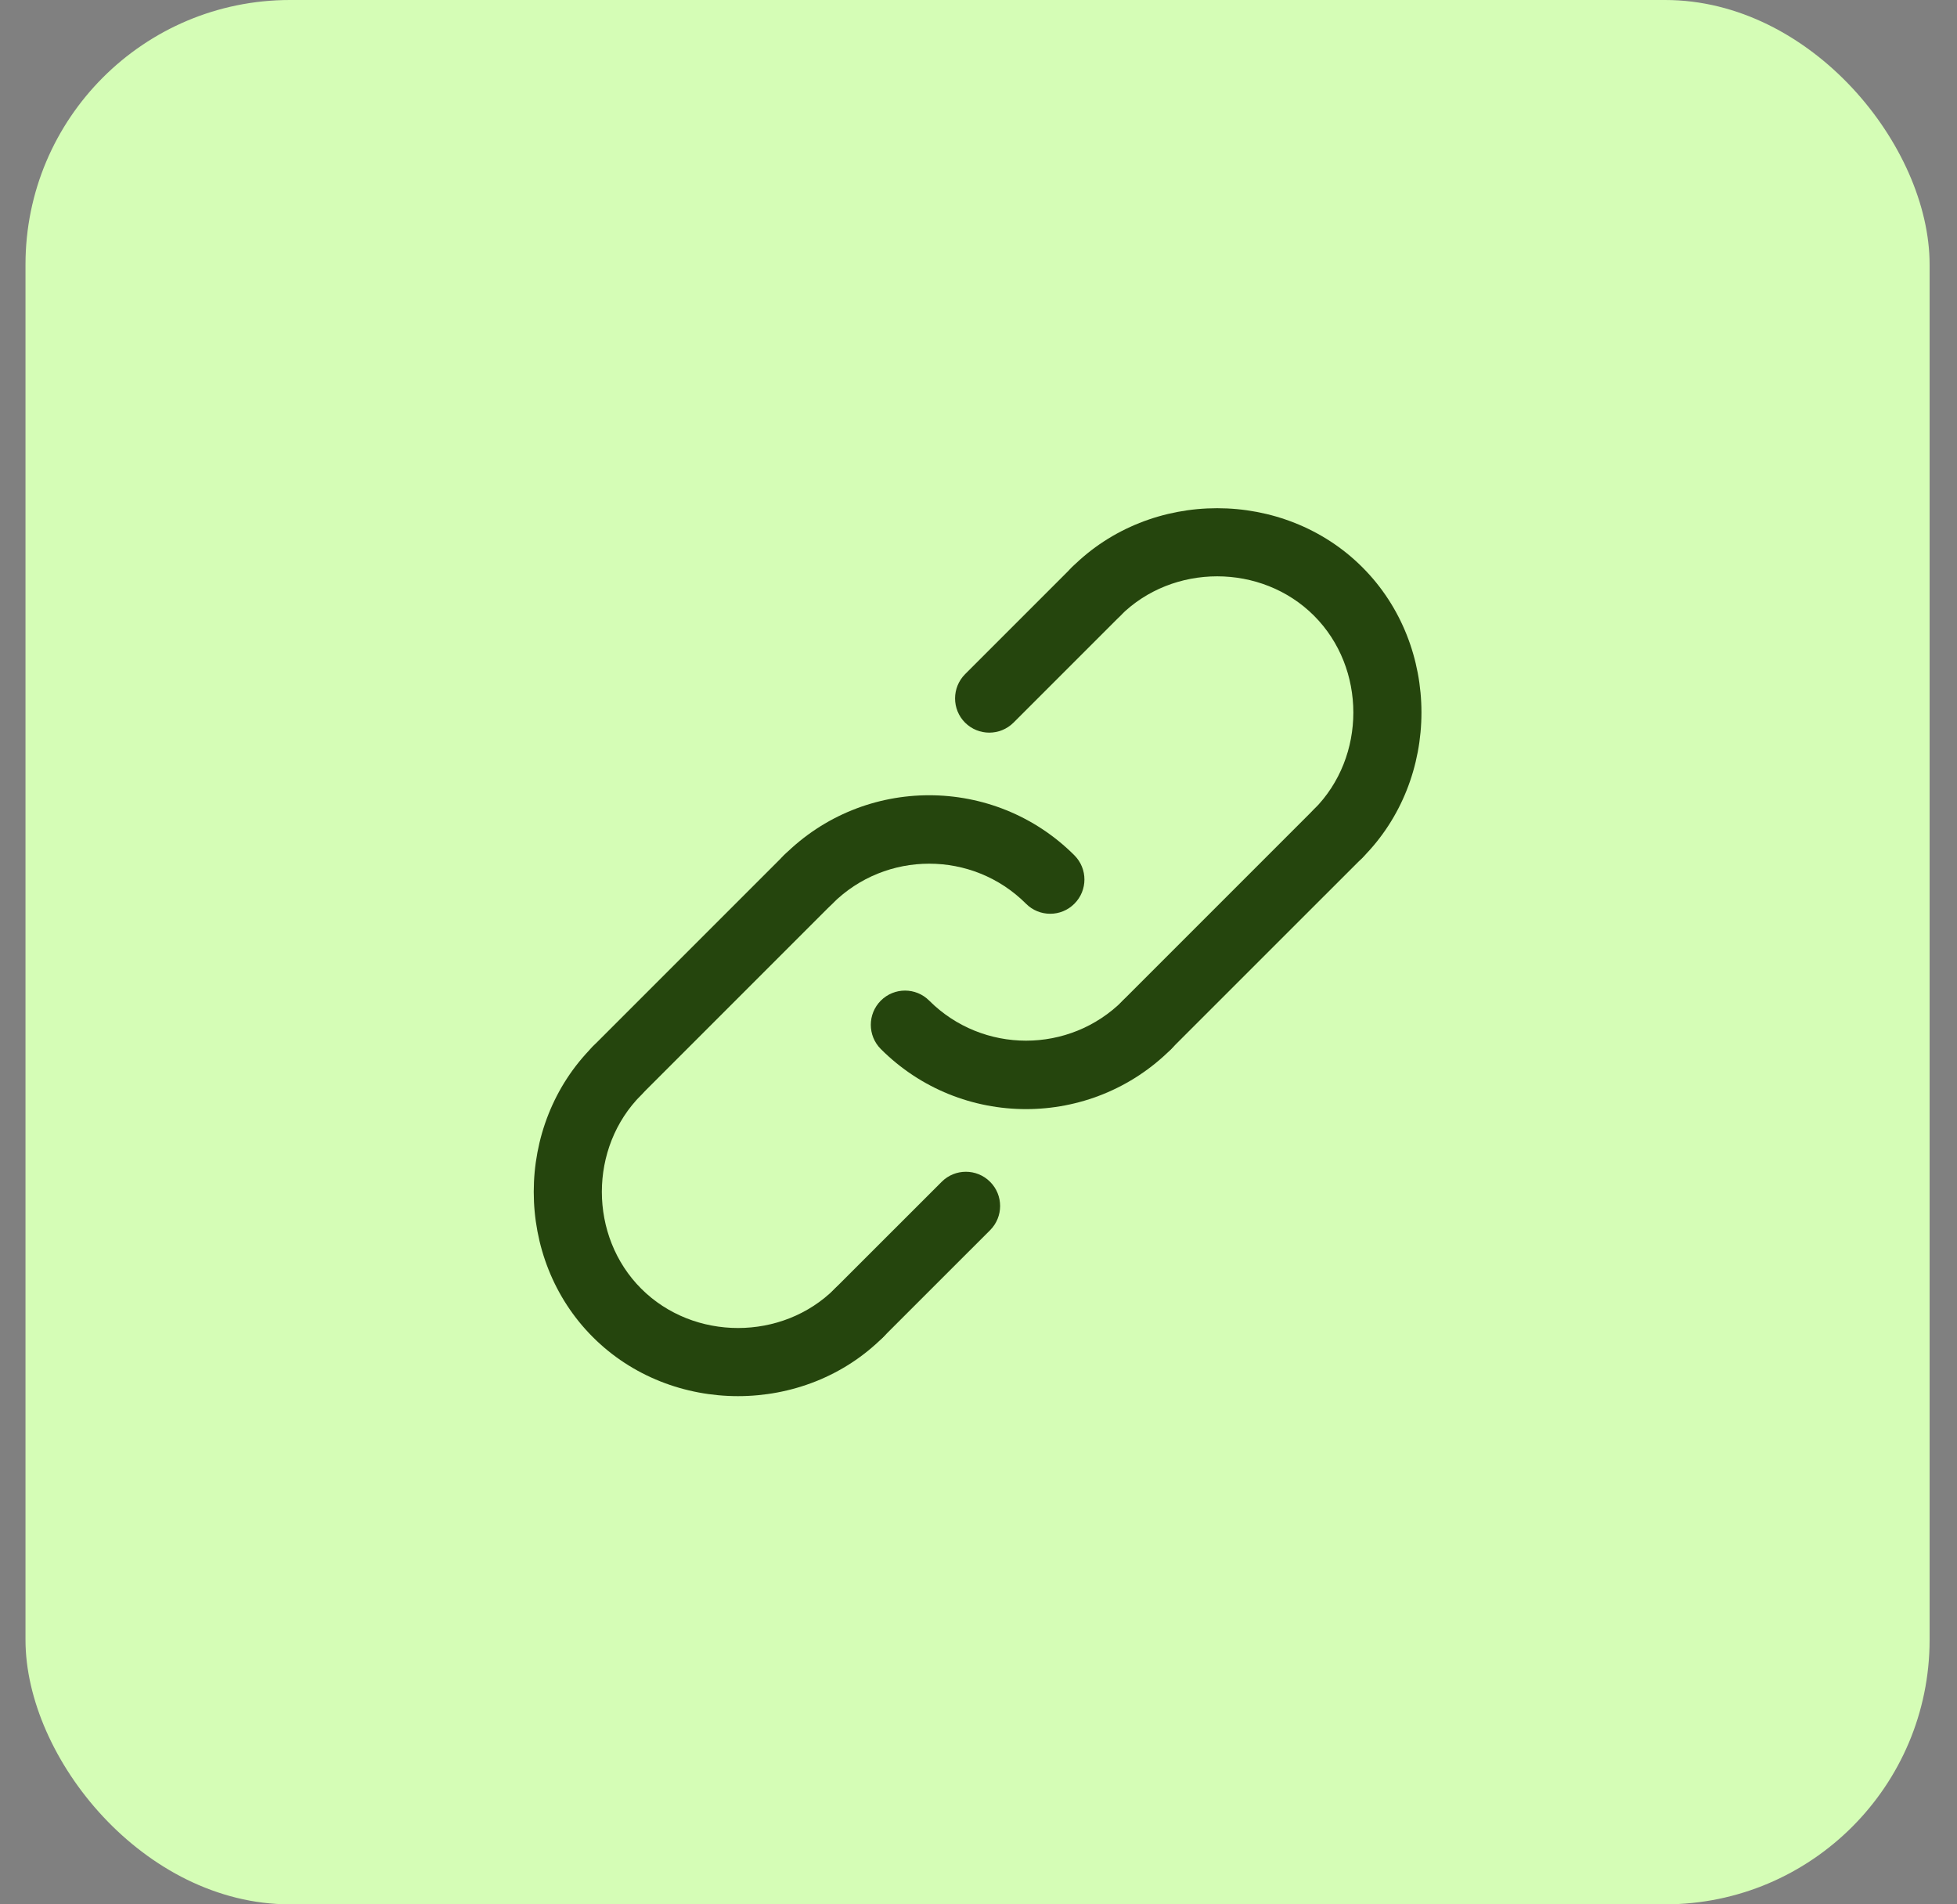 <svg xmlns="http://www.w3.org/2000/svg" fill="none" viewBox="0 0 37 36" height="36" width="37">
<rect x="0" y="0" width="37" height="36" fill="#808080" stroke="none"/>
<g clip-path="url(#clip0_5926_141)">
<rect fill="#D5FDB6" rx="5" height="36" width="36" x="0.482"></rect>
<path fill="#25450D" d="M19.856 17.274C19.69 17.274 19.524 17.211 19.398 17.084C18.389 16.075 16.747 16.075 15.737 17.084C15.485 17.337 15.074 17.337 14.822 17.084C14.569 16.831 14.569 16.422 14.822 16.169C16.336 14.655 18.799 14.655 20.313 16.169C20.566 16.422 20.566 16.831 20.313 17.084C20.187 17.211 20.021 17.274 19.856 17.274Z"></path>
<path fill="#25450D" d="M19.399 20.967C18.404 20.967 17.41 20.588 16.653 19.831C16.401 19.578 16.401 19.169 16.653 18.916C16.906 18.663 17.316 18.663 17.568 18.916C18.578 19.925 20.22 19.926 21.229 18.916C21.482 18.663 21.892 18.663 22.144 18.916C22.397 19.169 22.397 19.578 22.144 19.831C21.387 20.588 20.393 20.967 19.399 20.967Z"></path>
<path fill="#25450D" d="M21.686 20.019C21.52 20.019 21.354 19.956 21.228 19.829C20.976 19.577 20.976 19.167 21.228 18.914L24.843 15.299C25.096 15.047 25.506 15.047 25.758 15.299C26.011 15.552 26.011 15.962 25.758 16.215L22.143 19.829C22.017 19.956 21.851 20.019 21.686 20.019Z"></path>
<path fill="#25450D" d="M16.241 25.466C16.075 25.466 15.909 25.403 15.783 25.276C15.53 25.024 15.53 24.614 15.783 24.361L17.804 22.341C18.056 22.088 18.467 22.088 18.719 22.341C18.972 22.593 18.972 23.003 18.719 23.256L16.698 25.276C16.572 25.403 16.406 25.466 16.241 25.466Z"></path>
<path fill="#25450D" d="M11.664 20.888C11.499 20.888 11.333 20.825 11.207 20.698C10.954 20.445 10.954 20.036 11.207 19.783L14.822 16.168C15.074 15.915 15.484 15.915 15.737 16.168C15.989 16.421 15.989 16.831 15.737 17.083L12.122 20.698C11.995 20.824 11.83 20.888 11.664 20.888Z"></path>
<path fill="#25450D" d="M18.704 13.85C18.538 13.85 18.373 13.787 18.246 13.661C17.994 13.408 17.994 12.999 18.246 12.745L20.267 10.724C20.52 10.472 20.93 10.472 21.183 10.724C21.435 10.977 21.435 11.387 21.183 11.64L19.162 13.661C19.035 13.787 18.869 13.85 18.704 13.85Z"></path>
<path fill="#25450D" d="M13.953 26.393C12.952 26.393 11.952 26.021 11.208 25.276C9.719 23.788 9.719 21.273 11.208 19.785C11.46 19.532 11.87 19.532 12.123 19.785C12.375 20.038 12.375 20.447 12.123 20.7C11.131 21.692 11.131 23.369 12.123 24.361C13.115 25.353 14.792 25.353 15.784 24.361C16.036 24.108 16.446 24.108 16.699 24.361C16.951 24.614 16.951 25.023 16.699 25.276C15.955 26.021 14.954 26.393 13.953 26.393Z"></path>
<path fill="#25450D" d="M25.3 16.404C25.135 16.404 24.969 16.341 24.843 16.215C24.59 15.962 24.59 15.553 24.843 15.3C25.835 14.308 25.835 12.631 24.843 11.639C23.851 10.647 22.174 10.647 21.182 11.639C20.93 11.892 20.519 11.892 20.267 11.639C20.014 11.386 20.014 10.976 20.267 10.724C21.755 9.235 24.27 9.235 25.758 10.724C27.247 12.212 27.247 14.727 25.758 16.215C25.632 16.341 25.466 16.404 25.3 16.404Z"></path>
</g>
<defs>
<clipPath id="clip0_5926_141">
<rect fill="white" rx="5" height="36" width="36" x="0.482"></rect>
</clipPath>
</defs>
</svg>
